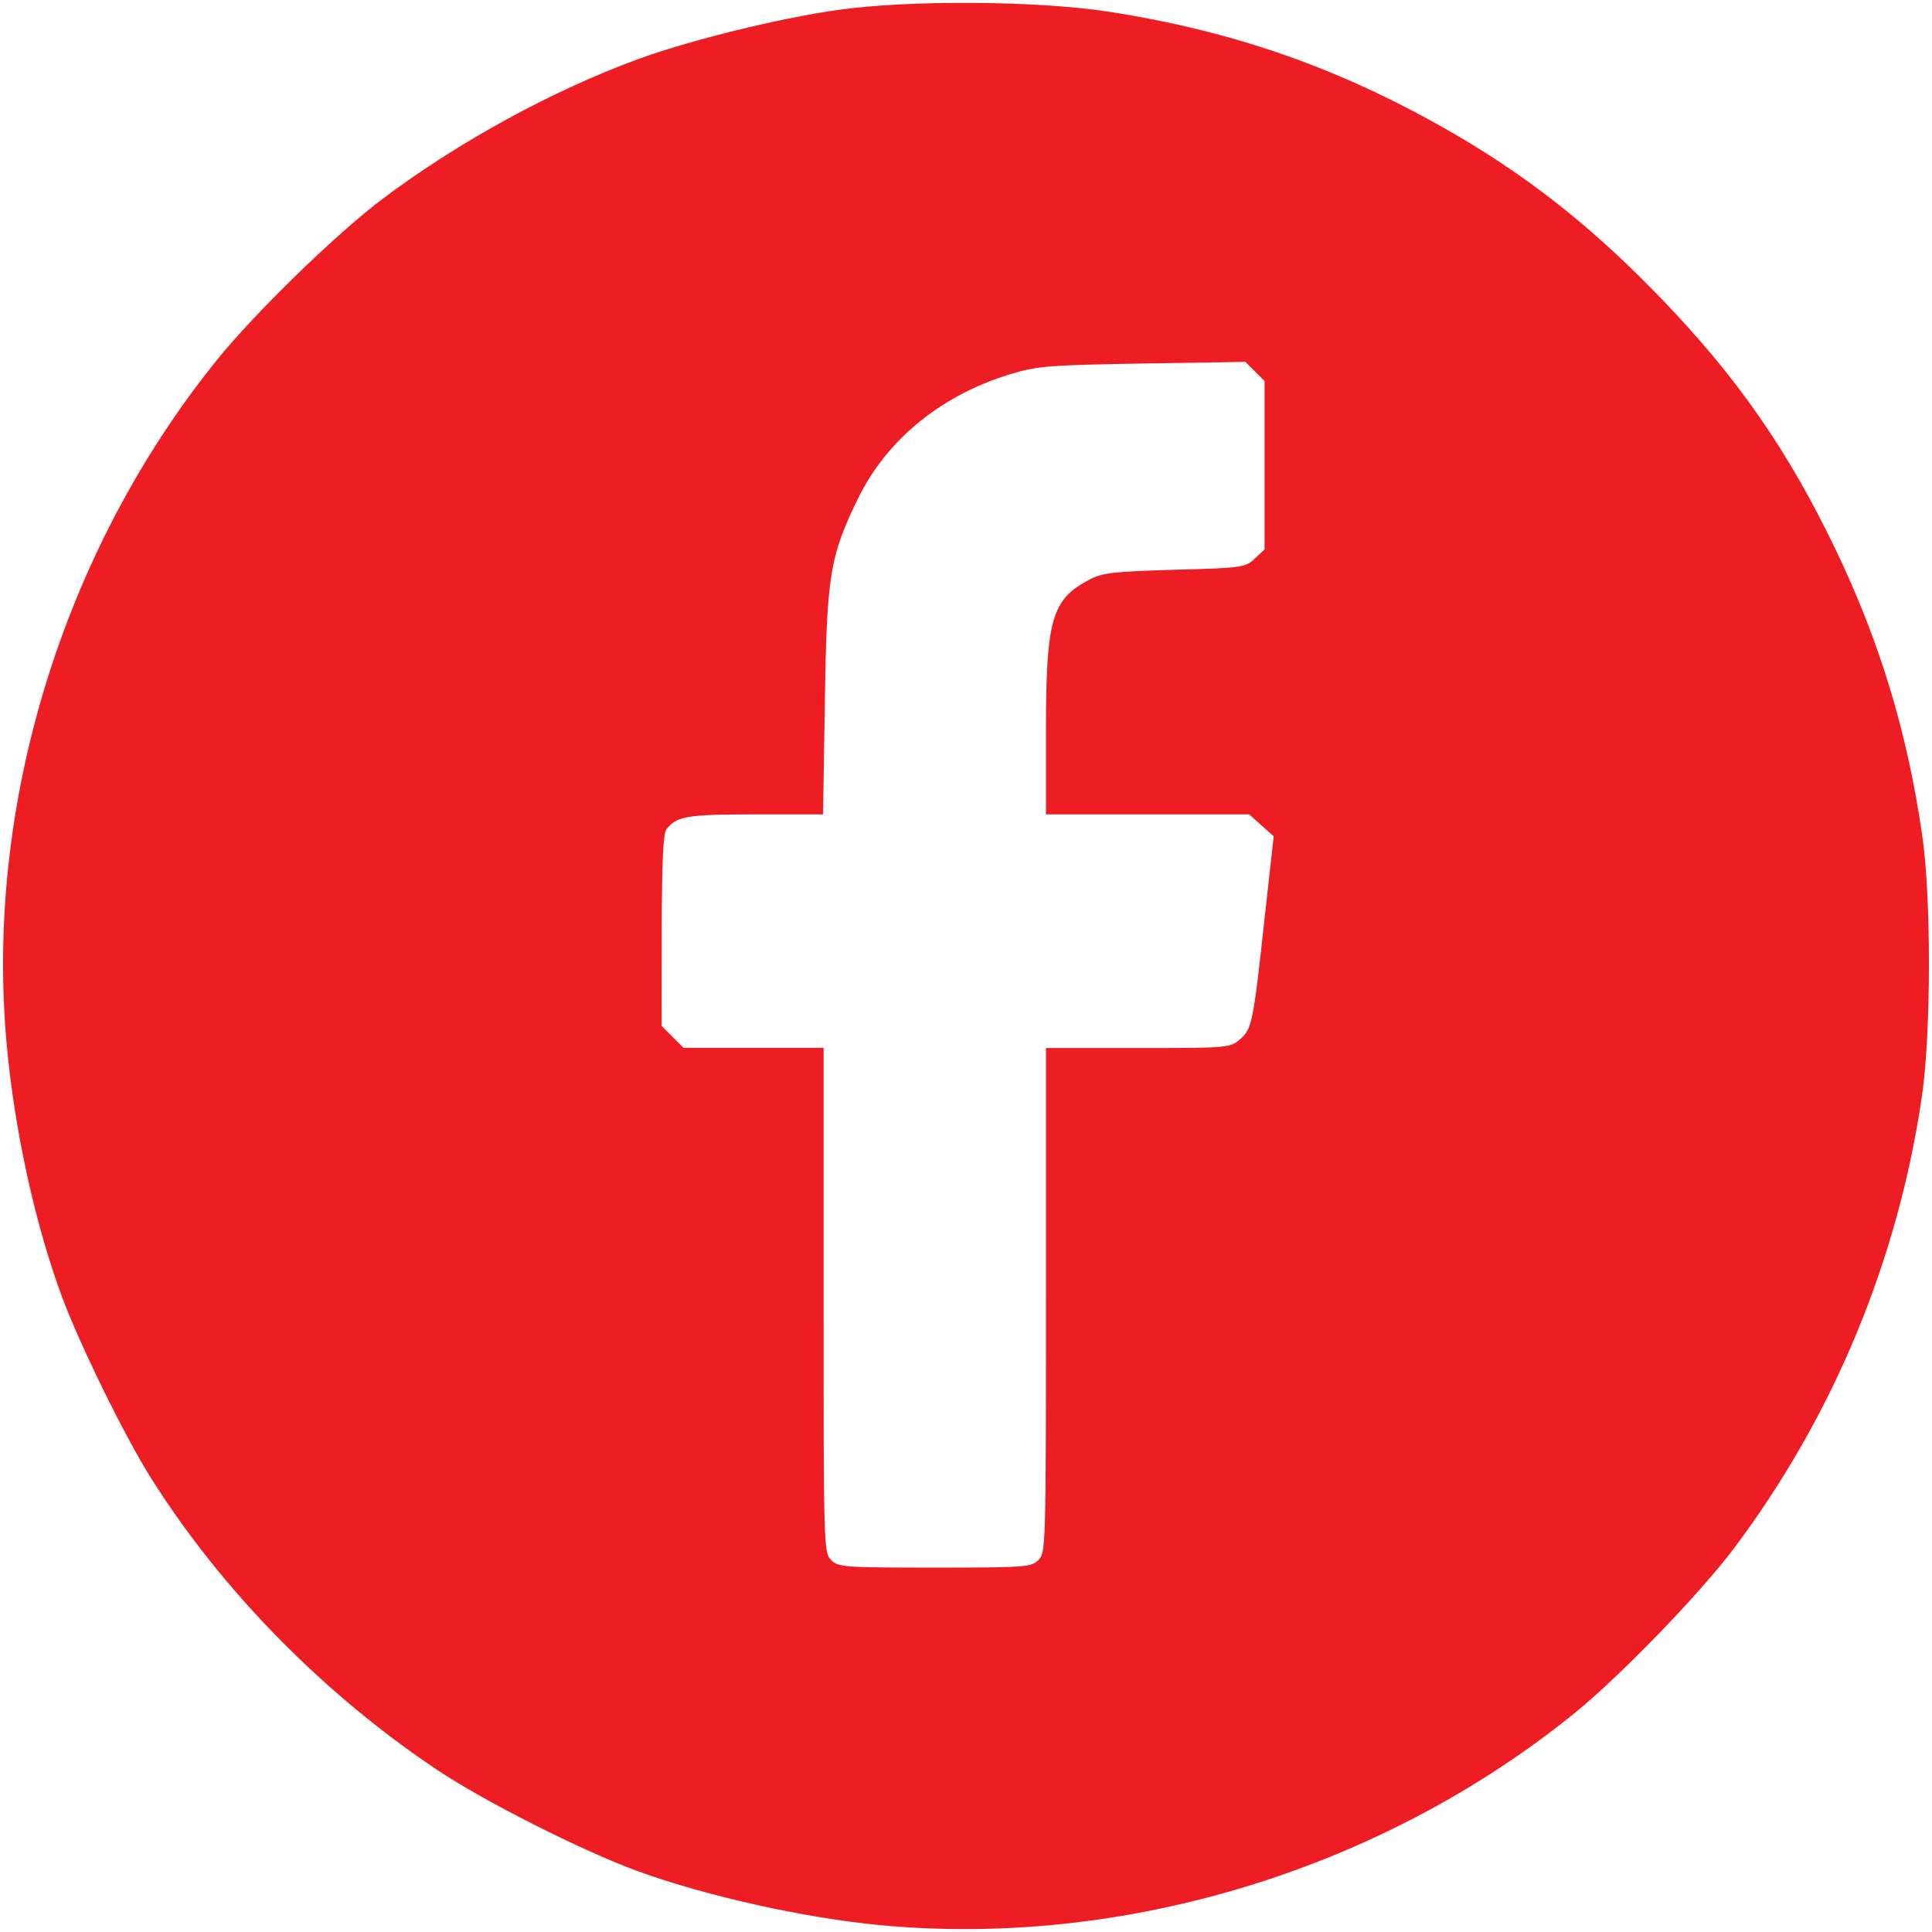 <?xml version="1.0" encoding="UTF-8" standalone="no"?>
<!-- Created with Inkscape (http://www.inkscape.org/) -->

<svg
   width="32"
   height="32"
   viewBox="0 0 8.467 8.467"
   version="1.1"
   id="svg5"
   xml:space="preserve"
   inkscape:version="1.2.2 (732a01da63, 2022-12-09)"
   sodipodi:docname="facebook.svg"
   xmlns:inkscape="http://www.inkscape.org/namespaces/inkscape"
   xmlns:sodipodi="http://sodipodi.sourceforge.net/DTD/sodipodi-0.dtd"
   xmlns="http://www.w3.org/2000/svg"
   xmlns:svg="http://www.w3.org/2000/svg"><sodipodi:namedview
     id="namedview7"
     pagecolor="#ffffff"
     bordercolor="#000000"
     borderopacity="0.25"
     inkscape:showpageshadow="2"
     inkscape:pageopacity="0.0"
     inkscape:pagecheckerboard="0"
     inkscape:deskcolor="#d1d1d1"
     inkscape:document-units="mm"
     showgrid="false"
     inkscape:zoom="22.919865"
     inkscape:cx="12.958192"
     inkscape:cy="15.270596"
     inkscape:window-width="1920"
     inkscape:window-height="1009"
     inkscape:window-x="-8"
     inkscape:window-y="-8"
     inkscape:window-maximized="1"
     inkscape:current-layer="layer1" /><defs
     id="defs2" /><g
     inkscape:label="Camada 1"
     inkscape:groupmode="layer"
     id="layer1"><path
       style="fill:#ee1d23;fill-opacity:1;stroke-width:0.017"
       d="M 3.858,8.437 C 3.521,8.405 3.093,8.309 2.791,8.199 2.551,8.111 2.121,7.894 1.915,7.756 1.417,7.423 0.972,6.97 0.662,6.478 0.546,6.294 0.346,5.886 0.269,5.676 0.153,5.361 0.064,4.953 0.03,4.584 -0.068,3.534 0.273,2.419 0.948,1.581 1.116,1.372 1.476,1.022 1.68,0.869 c 0.328,-0.246 0.738,-0.471 1.114,-0.609 0.224,-0.082 0.614,-0.179 0.875,-0.216 0.315,-0.045 0.875,-0.041 1.188,0.007 0.537,0.083 0.992,0.24 1.461,0.504 0.362,0.204 0.652,0.431 0.965,0.756 0.331,0.344 0.552,0.662 0.76,1.094 0.194,0.403 0.316,0.804 0.381,1.255 0.04,0.272 0.039,0.863 -3.704e-4,1.139 C 8.319,5.521 8.035,6.206 7.598,6.787 7.451,6.983 7.102,7.344 6.904,7.505 6.057,8.193 4.928,8.538 3.858,8.437 Z M 4.551,6.837 c 0.032,-0.032 0.033,-0.055 0.033,-1.139 V 4.593 h 0.403 c 0.396,0 0.404,-7.143e-4 0.447,-0.038 0.053,-0.045 0.058,-0.071 0.109,-0.538 L 5.582,3.665 5.528,3.617 5.475,3.569 H 5.029 4.584 V 3.201 c 0,-0.485 0.025,-0.573 0.187,-0.659 0.061,-0.032 0.101,-0.037 0.377,-0.045 0.298,-0.008 0.31,-0.01 0.351,-0.049 l 0.043,-0.04 V 2.039 1.67 l -0.042,-0.042 -0.042,-0.042 -0.449,0.007 c -0.403,0.007 -0.462,0.011 -0.572,0.044 C 4.13,1.728 3.889,1.923 3.761,2.183 3.637,2.438 3.623,2.52 3.615,3.078 l -0.008,0.491 H 3.31 c -0.299,0 -0.345,0.008 -0.389,0.065 -0.015,0.019 -0.02,0.142 -0.021,0.444 l -5.239e-4,0.418 0.048,0.048 0.048,0.048 h 0.307 0.307 v 1.106 c 0,1.084 6.614e-4,1.106 0.033,1.139 0.031,0.031 0.055,0.033 0.454,0.033 0.399,0 0.423,-0.002 0.454,-0.033 z"
       id="path2356" /></g></svg>
